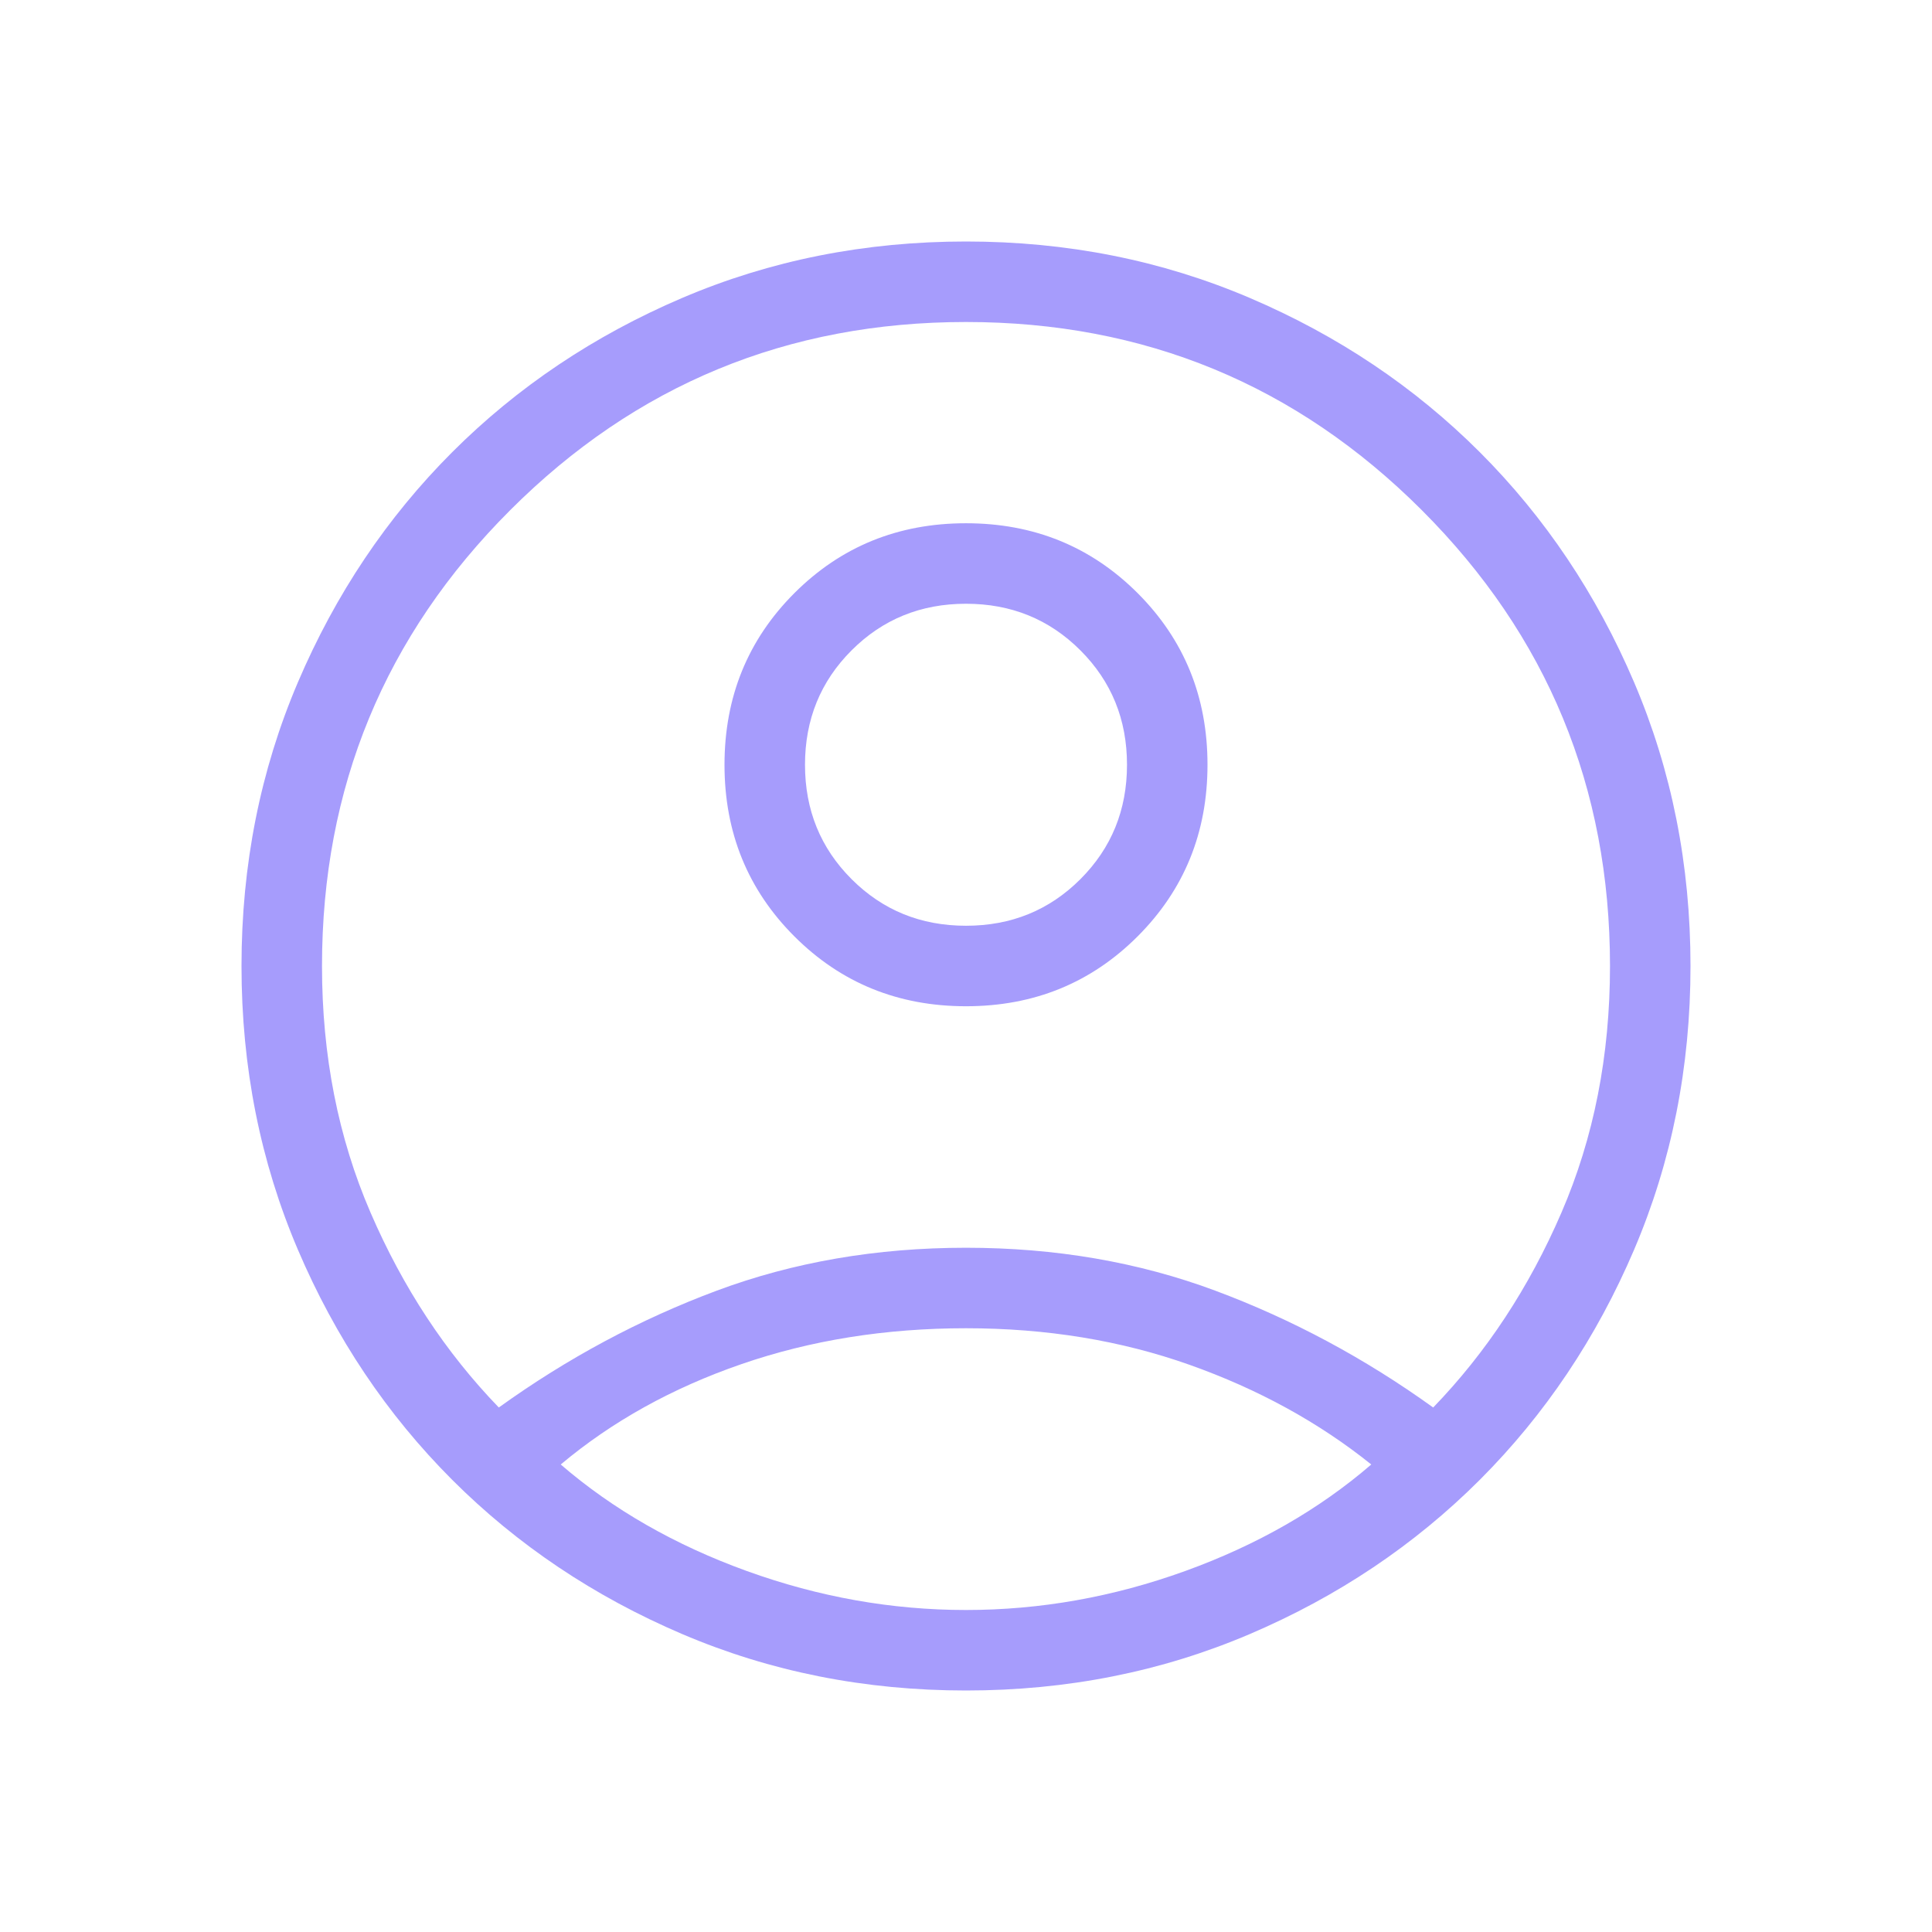 <svg xmlns="http://www.w3.org/2000/svg" width="60" height="60" viewBox="0 0 60 60" fill="none"><mask id="mask0_765_37290" style="mask-type:alpha" maskUnits="userSpaceOnUse" x="0" y="0" width="60" height="60"><rect width="60" height="60" fill="#D9D9D9"></rect></mask><g mask="url(#mask0_765_37290)"><path d="M15.491 43.711C17.616 42.182 19.87 40.974 22.255 40.084C24.64 39.195 27.221 38.75 30 38.75C32.779 38.75 35.36 39.195 37.745 40.084C40.13 40.974 42.384 42.182 44.509 43.711C46.16 42.003 47.488 39.985 48.492 37.659C49.498 35.332 50 32.779 50 30C50 24.458 48.052 19.74 44.156 15.844C40.26 11.948 35.542 10 30 10C24.458 10 19.74 11.948 15.844 15.844C11.948 19.74 10 24.458 10 30C10 32.779 10.502 35.332 11.508 37.659C12.512 39.985 13.84 42.003 15.491 43.711ZM30.001 31.25C27.895 31.25 26.118 30.527 24.671 29.081C23.224 27.634 22.5 25.858 22.5 23.751C22.5 21.645 23.223 19.868 24.669 18.421C26.116 16.974 27.892 16.25 29.999 16.25C32.105 16.25 33.882 16.973 35.329 18.419C36.776 19.866 37.5 21.642 37.5 23.749C37.5 25.855 36.777 27.632 35.331 29.079C33.884 30.526 32.108 31.25 30.001 31.25ZM30 52.5C26.862 52.5 23.925 51.916 21.188 50.748C18.45 49.579 16.069 47.982 14.043 45.957C12.018 43.931 10.421 41.55 9.252 38.812C8.084 36.075 7.5 33.138 7.5 30C7.5 26.862 8.084 23.925 9.252 21.188C10.421 18.45 12.018 16.069 14.043 14.043C16.069 12.018 18.45 10.421 21.188 9.252C23.925 8.084 26.862 7.5 30 7.5C33.138 7.5 36.075 8.084 38.812 9.252C41.55 10.421 43.931 12.018 45.957 14.043C47.982 16.069 49.579 18.45 50.748 21.188C51.916 23.925 52.5 26.862 52.5 30C52.5 33.138 51.916 36.075 50.748 38.812C49.579 41.55 47.982 43.931 45.957 45.957C43.931 47.982 41.55 49.579 38.812 50.748C36.075 51.916 33.138 52.5 30 52.5ZM30 50C32.305 50 34.572 49.597 36.803 48.791C39.033 47.985 40.961 46.882 42.586 45.481C40.961 44.176 39.081 43.145 36.947 42.387C34.812 41.629 32.497 41.25 30 41.25C27.503 41.25 25.18 41.621 23.029 42.363C20.878 43.105 19.007 44.144 17.414 45.481C19.039 46.882 20.966 47.985 23.197 48.791C25.428 49.597 27.695 50 30 50ZM30 28.75C31.404 28.75 32.588 28.268 33.553 27.303C34.518 26.338 35 25.154 35 23.75C35 22.346 34.518 21.162 33.553 20.197C32.588 19.232 31.404 18.75 30 18.75C28.596 18.75 27.412 19.232 26.447 20.197C25.482 21.162 25 22.346 25 23.75C25 25.154 25.482 26.338 26.447 27.303C27.412 28.268 28.596 28.75 30 28.75Z" fill="#A69CFC"></path></g></svg>